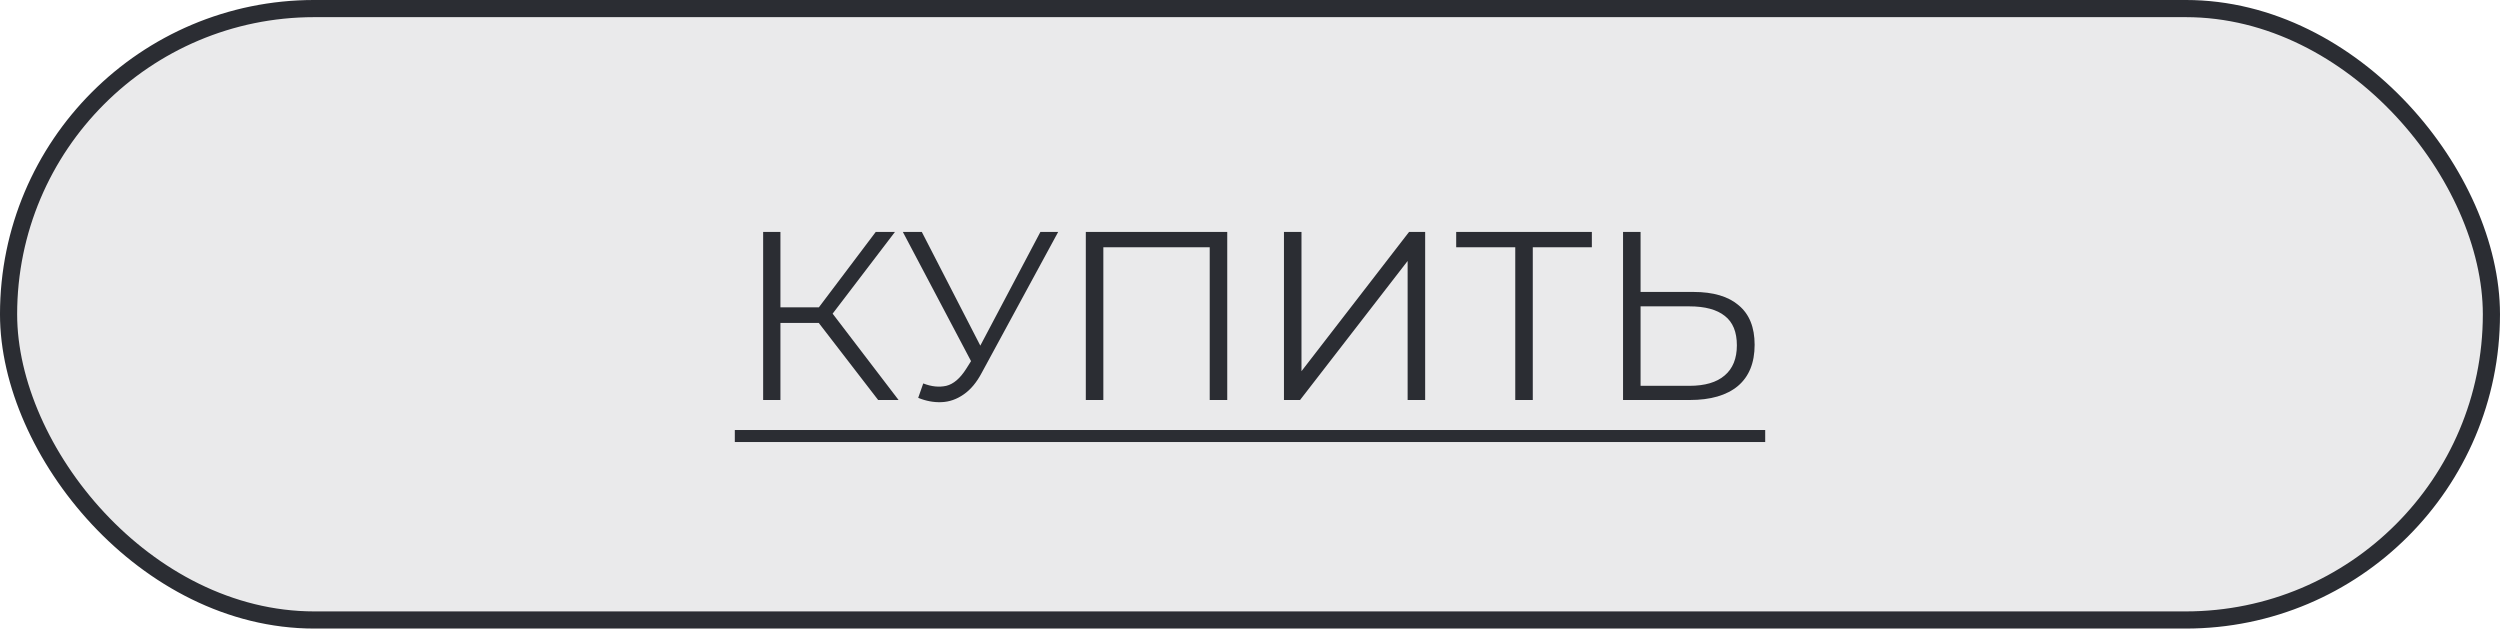 <?xml version="1.0" encoding="UTF-8"?> <svg xmlns="http://www.w3.org/2000/svg" width="175" height="44" viewBox="0 0 175 44" fill="none"> <rect x="0.6" y="0.6" width="173.799" height="42.799" rx="21.4" fill="#2B2D33" fill-opacity="0.1"></rect> <path d="M61.471 28L56.95 22.134L57.958 21.529L62.9 28H61.471ZM53.42 28V16.234H54.63V28H53.42ZM54.261 22.604V21.512H57.942V22.604H54.261ZM58.059 22.251L56.916 22.05L61.303 16.234H62.648L58.059 22.251ZM64.627 26.84C65.198 27.064 65.736 27.12 66.24 27.008C66.745 26.885 67.21 26.487 67.635 25.815L68.207 24.907L68.325 24.756L72.829 16.234H74.073L68.728 26.084C68.369 26.767 67.944 27.277 67.451 27.613C66.969 27.95 66.453 28.129 65.904 28.151C65.366 28.174 64.823 28.073 64.274 27.849L64.627 26.84ZM68.291 25.882L63.198 16.234H64.526L68.963 24.857L68.291 25.882ZM76.007 28V16.234H85.907V28H84.68V16.973L85 17.31H76.915L77.234 16.973V28H76.007ZM89.877 28V16.234H91.104V25.983L98.635 16.234H99.761V28H98.534V18.268L91.004 28H89.877ZM106.068 28V16.973L106.404 17.31H101.933V16.234H111.43V17.31H106.976L107.295 16.973V28H106.068ZM118.538 20.436C119.928 20.436 120.987 20.75 121.715 21.377C122.455 21.994 122.824 22.913 122.824 24.134C122.824 25.4 122.432 26.364 121.648 27.025C120.863 27.675 119.743 28 118.286 28H113.613V16.234H114.84V20.436H118.538ZM118.252 27.008C119.339 27.008 120.163 26.767 120.723 26.285C121.295 25.804 121.581 25.098 121.581 24.168C121.581 23.238 121.3 22.554 120.74 22.117C120.18 21.669 119.351 21.445 118.252 21.445H114.84V27.008H118.252Z" fill="#2B2D33"></path> <path d="M51.437 30.101H123.564V30.942H51.437V30.101Z" fill="#2B2D33"></path> <rect x="0.6" y="0.6" width="173.799" height="42.799" rx="21.4" stroke="#2B2D33" stroke-width="1.201"></rect> </svg> 
